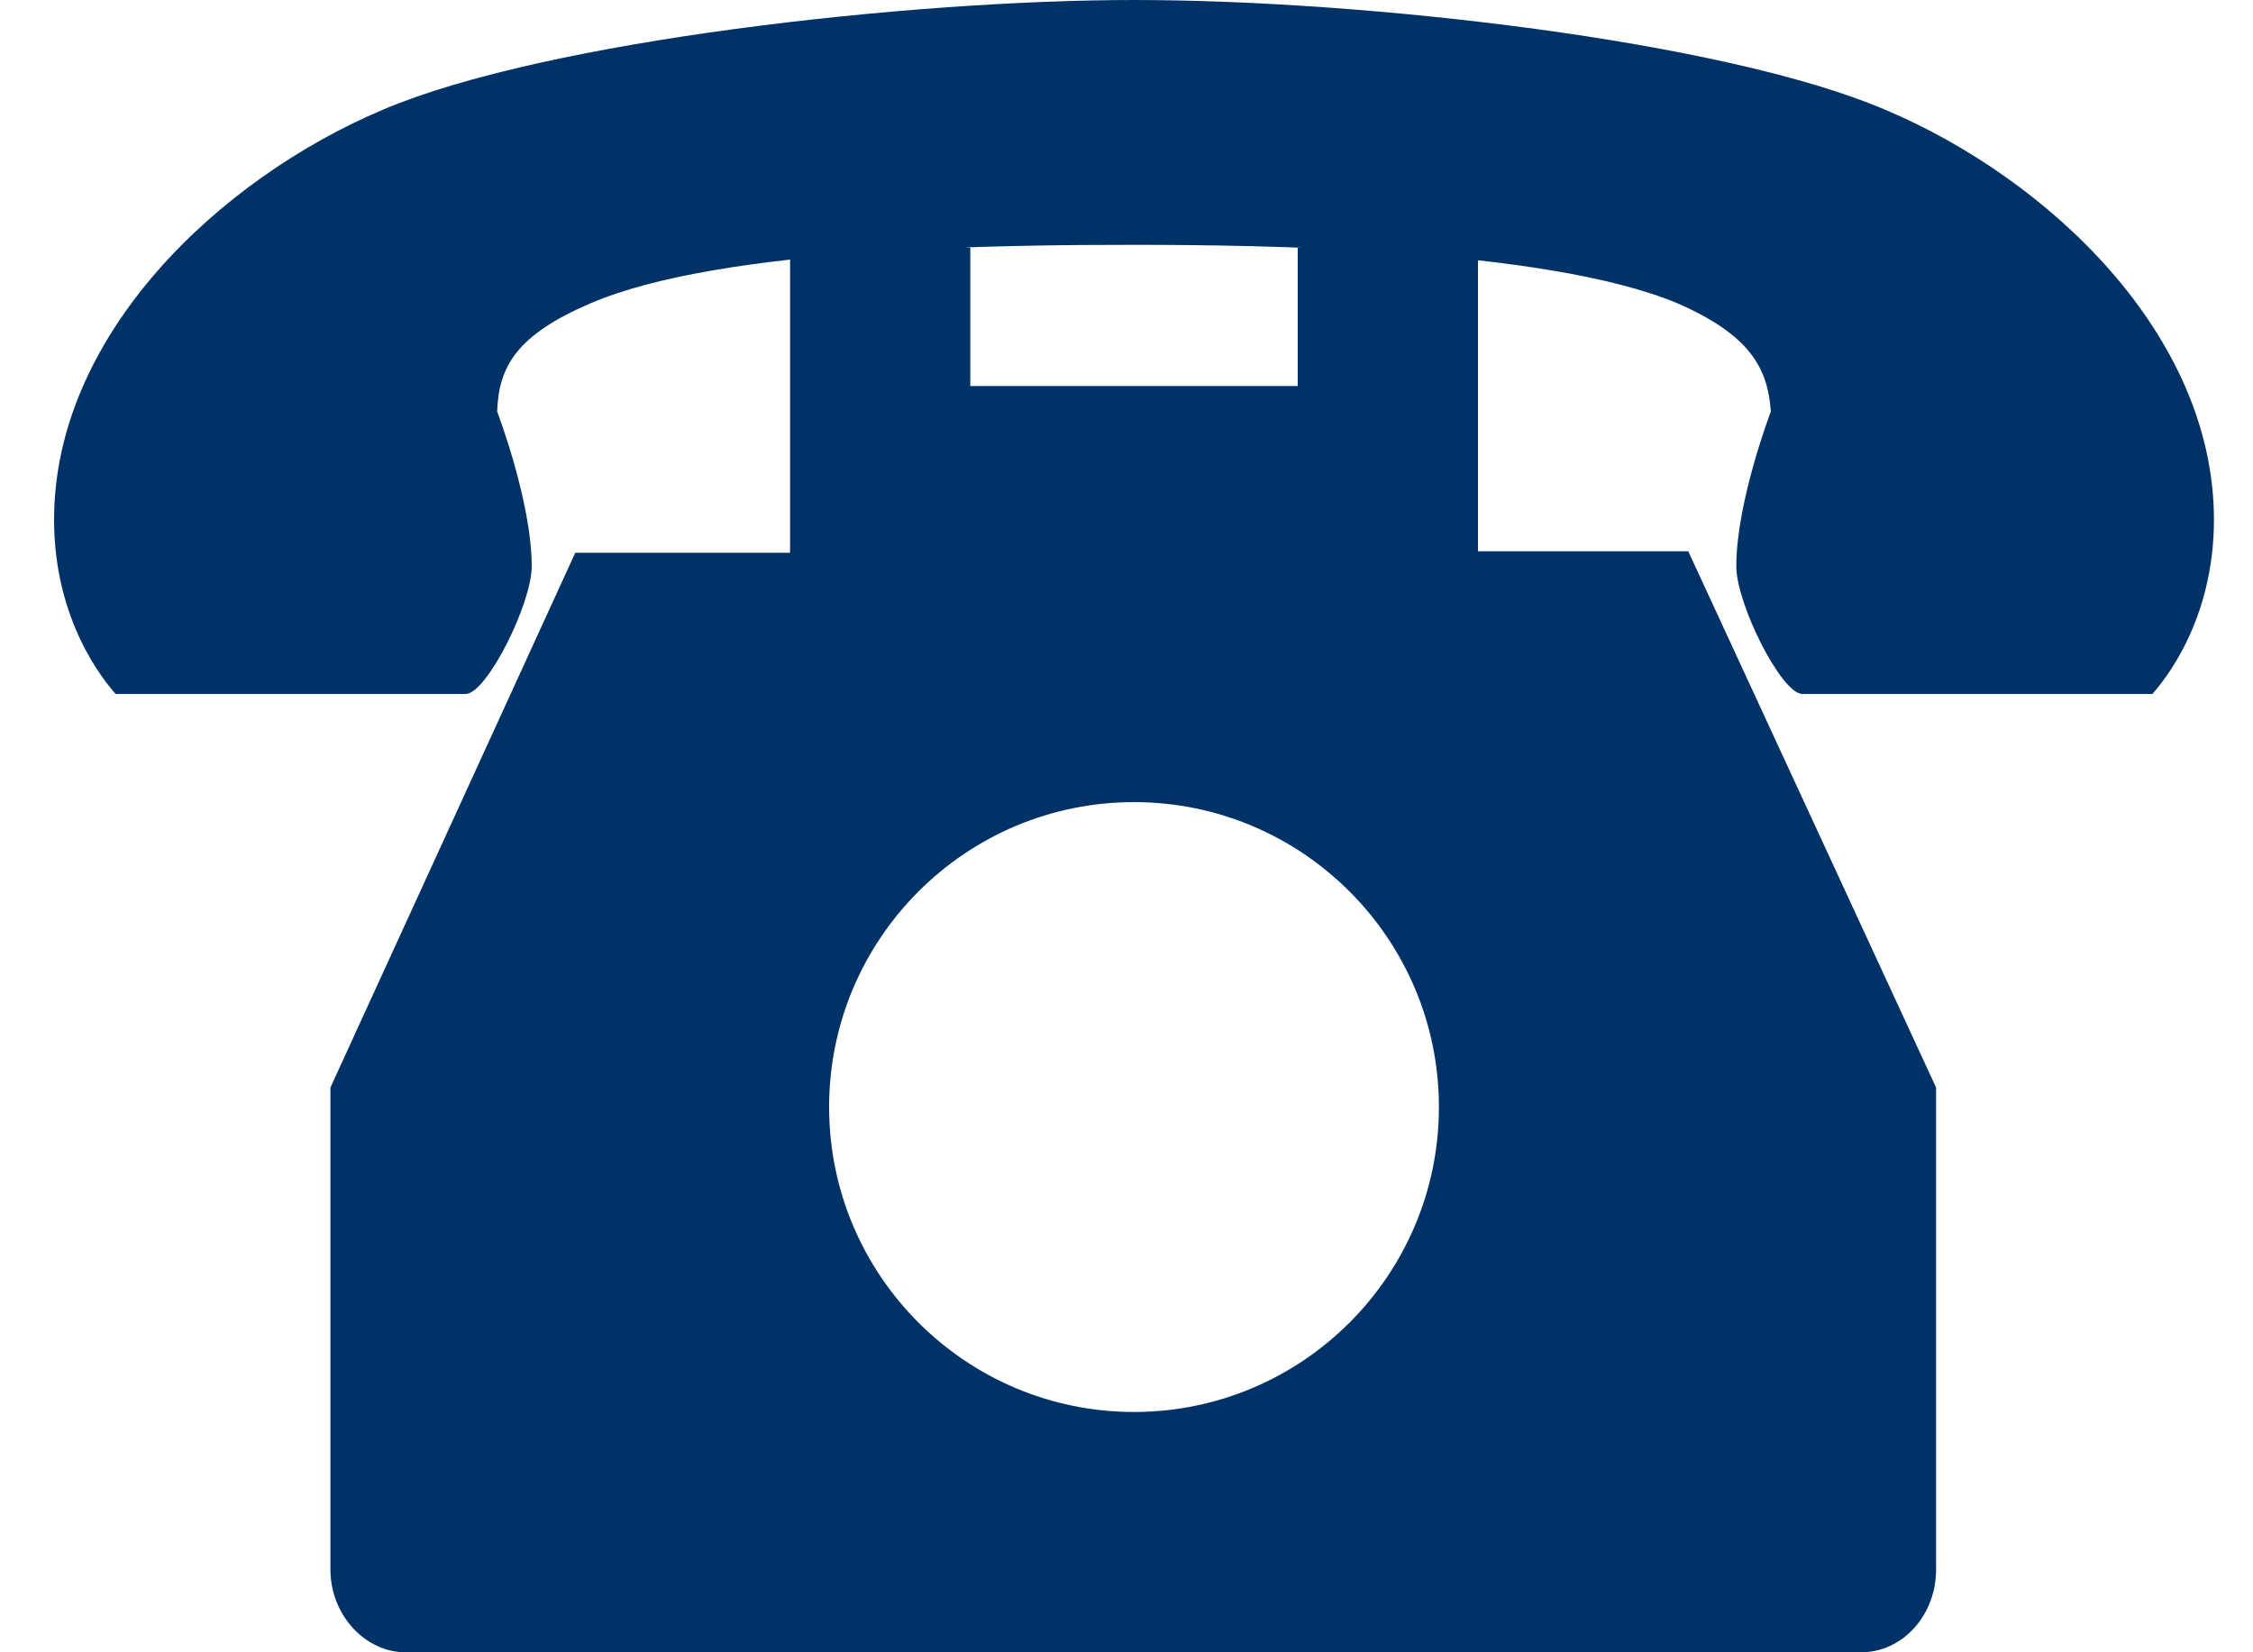 <?xml version="1.0" encoding="utf-8"?>
<!-- Generator: Adobe Illustrator 25.4.1, SVG Export Plug-In . SVG Version: 6.00 Build 0)  -->
<svg version="1.1" id="レイヤー_1" xmlns="http://www.w3.org/2000/svg" xmlns:xlink="http://www.w3.org/1999/xlink" x="0px"
	 y="0px" viewBox="0 0 150 110" style="enable-background:new 0 0 150 110;" xml:space="preserve">
<style type="text/css">
	.st0{fill:#003267;}
</style>
<g>
	<path class="st0" d="M98.4,36.7V14.4l-12,2.1v9.2H64.6v-9.2l-12-2.1v22.4H38.3L22,72.4v7.1v5.1v15v2v2.9c0,3,2.3,5.5,5,5.5h96.9
		c2.8,0,5-2.5,5-5.5v-2.9v-2v-15v-5.1v-7.1l-16.5-35.7H98.4z M75.5,94c-11.2,0-20.3-9.1-20.3-20.3s9.1-20.3,20.3-20.3
		s20.3,9.1,20.3,20.3S86.7,94,75.5,94z"/>
	<path class="st0" d="M125.5,7.3C114.7,2.7,90.9,0,75.5,0c-14.9,0-39.2,2.7-50,7.3c-10.9,4.6-21.9,15-21.9,27.3
		c0,6.7,3.3,10.7,4.1,11.6c0,0,4.6,0,5.8,0h6.8c3.8,0,8.2,0,10.7,0c1.4,0,4.4-6,4.4-8.5c0-4.3-2.3-10.3-2.3-10.3
		c0.1-3,1.3-5.1,6.2-7.2c8.8-3.8,28.1-3.9,36.2-3.9c8.1,0,27.4,0.2,36.2,3.9c4.8,2.1,6,4.3,6.2,7.2c0,0-2.3,6-2.3,10.3
		c0,2.5,3,8.5,4.4,8.5c2.4,0,6.9,0,10.7,0h6.8c1.2,0,5.8,0,5.8,0c0.8-0.9,4.1-4.9,4.1-11.6C147.4,22.3,136.4,11.9,125.5,7.3z"/>
</g>
</svg>
